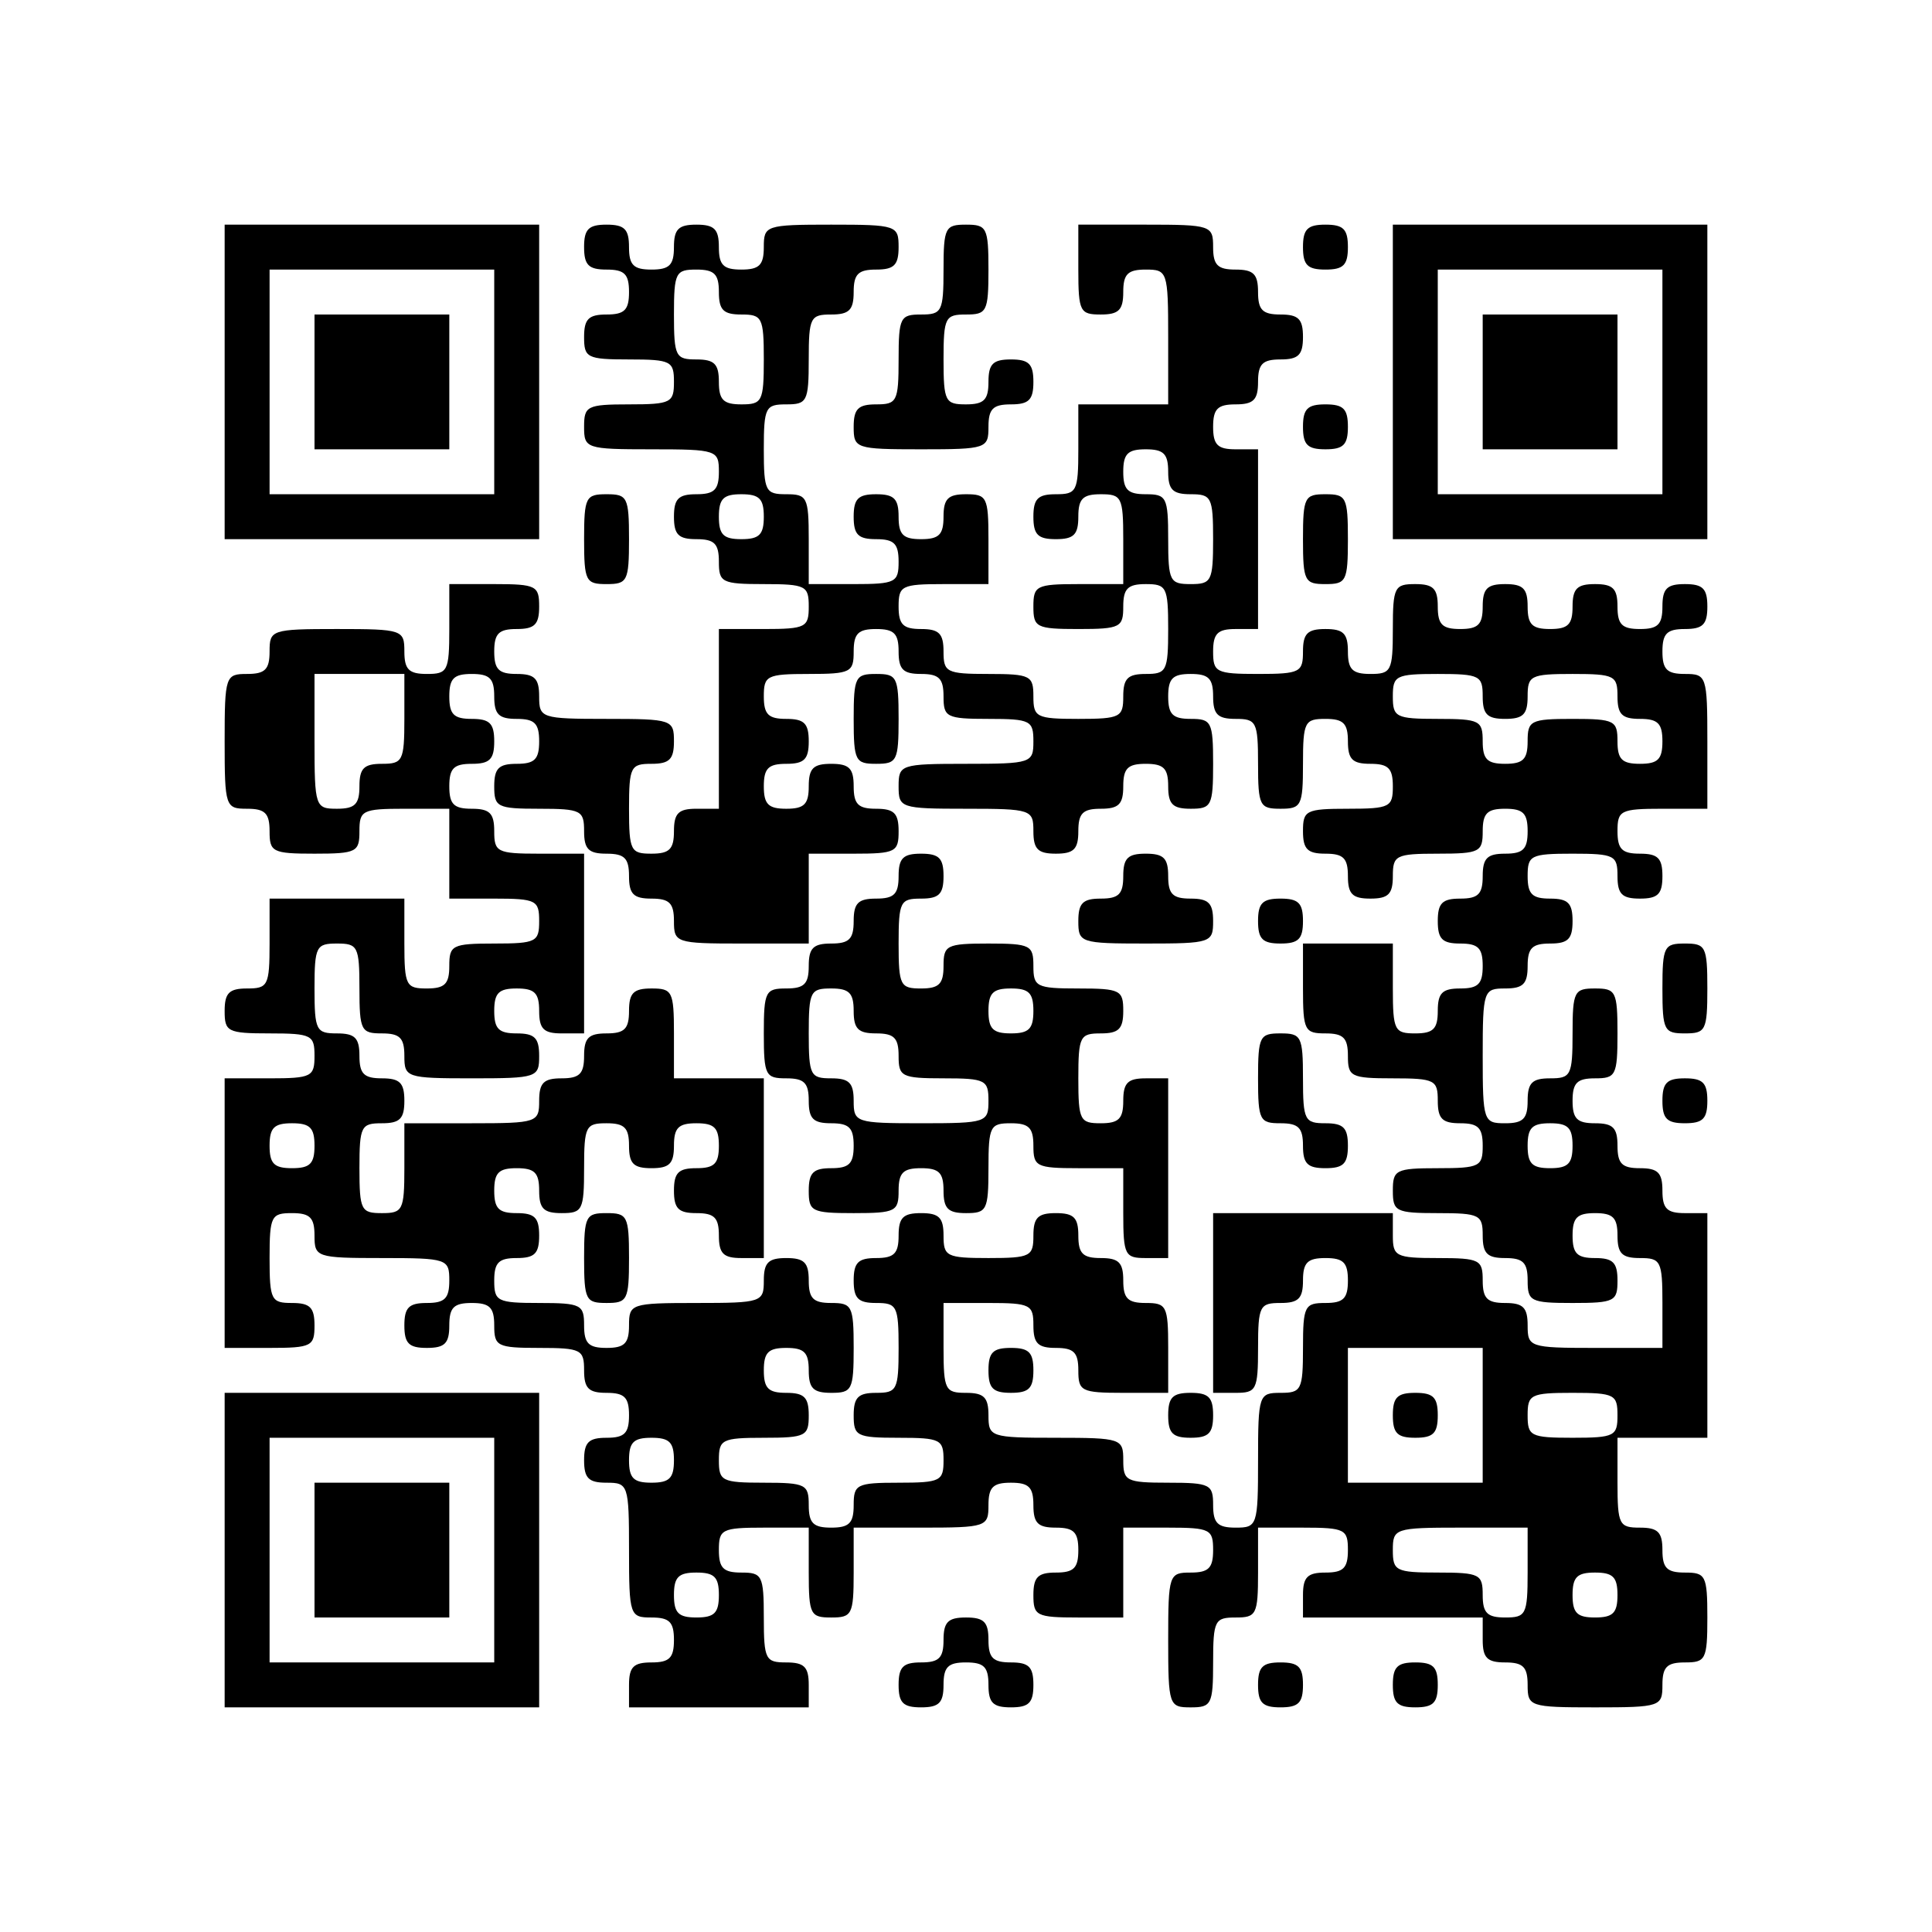 <?xml version="1.0" standalone="no"?>
<!DOCTYPE svg PUBLIC "-//W3C//DTD SVG 20010904//EN"
 "http://www.w3.org/TR/2001/REC-SVG-20010904/DTD/svg10.dtd">
<svg version="1.0" xmlns="http://www.w3.org/2000/svg"
 width="215pt" height="215pt" viewBox="0 0 215 215"
 preserveAspectRatio="xMidYMid meet">
<g transform="translate(0,215) scale(0.1,-0.1)"
fill="#000000" stroke="none">
<path d="M250 1725 l0 -175 175 0 175 0 0 175 0 175 -175 0 -175 0 0 -175z
m300 0 l0 -125 -125 0 -125 0 0 125 0 125 125 0 125 0 0 -125z"/>
<path d="M350 1725 l0 -75 75 0 75 0 0 75 0 75 -75 0 -75 0 0 -75z"/>
<path d="M650 1875 c0 -20 5 -25 25 -25 20 0 25 -5 25 -25 0 -20 -5 -25 -25
-25 -20 0 -25 -5 -25 -25 0 -23 3 -25 50 -25 47 0 50 -2 50 -25 0 -23 -3 -25
-50 -25 -47 0 -50 -2 -50 -25 0 -24 2 -25 75 -25 73 0 75 -1 75 -25 0 -20 -5
-25 -25 -25 -20 0 -25 -5 -25 -25 0 -20 5 -25 25 -25 20 0 25 -5 25 -25 0 -23
3 -25 50 -25 47 0 50 -2 50 -25 0 -23 -3 -25 -50 -25 l-50 0 0 -100 0 -100
-25 0 c-20 0 -25 -5 -25 -25 0 -20 -5 -25 -25 -25 -23 0 -25 3 -25 50 0 47 2
50 25 50 20 0 25 5 25 25 0 24 -2 25 -75 25 -73 0 -75 1 -75 25 0 20 -5 25
-25 25 -20 0 -25 5 -25 25 0 20 5 25 25 25 20 0 25 5 25 25 0 23 -3 25 -50 25
l-50 0 0 -50 c0 -47 -2 -50 -25 -50 -20 0 -25 5 -25 25 0 24 -2 25 -75 25 -73
0 -75 -1 -75 -25 0 -20 -5 -25 -25 -25 -24 0 -25 -2 -25 -75 0 -73 1 -75 25
-75 20 0 25 -5 25 -25 0 -23 3 -25 50 -25 47 0 50 2 50 25 0 23 3 25 50 25
l50 0 0 -50 0 -50 50 0 c47 0 50 -2 50 -25 0 -23 -3 -25 -50 -25 -47 0 -50 -2
-50 -25 0 -20 -5 -25 -25 -25 -23 0 -25 3 -25 50 l0 50 -75 0 -75 0 0 -50 c0
-47 -2 -50 -25 -50 -20 0 -25 -5 -25 -25 0 -23 3 -25 50 -25 47 0 50 -2 50
-25 0 -23 -3 -25 -50 -25 l-50 0 0 -150 0 -150 50 0 c47 0 50 2 50 25 0 20 -5
25 -25 25 -23 0 -25 3 -25 50 0 47 2 50 25 50 20 0 25 -5 25 -25 0 -24 2 -25
75 -25 73 0 75 -1 75 -25 0 -20 -5 -25 -25 -25 -20 0 -25 -5 -25 -25 0 -20 5
-25 25 -25 20 0 25 5 25 25 0 20 5 25 25 25 20 0 25 -5 25 -25 0 -23 3 -25 50
-25 47 0 50 -2 50 -25 0 -20 5 -25 25 -25 20 0 25 -5 25 -25 0 -20 -5 -25 -25
-25 -20 0 -25 -5 -25 -25 0 -20 5 -25 25 -25 24 0 25 -2 25 -75 0 -73 1 -75
25 -75 20 0 25 -5 25 -25 0 -20 -5 -25 -25 -25 -20 0 -25 -5 -25 -25 l0 -25
100 0 100 0 0 25 c0 20 -5 25 -25 25 -23 0 -25 3 -25 50 0 47 -2 50 -25 50
-20 0 -25 5 -25 25 0 23 3 25 50 25 l50 0 0 -50 c0 -47 2 -50 25 -50 23 0 25
3 25 50 l0 50 75 0 c73 0 75 1 75 25 0 20 5 25 25 25 20 0 25 -5 25 -25 0 -20
5 -25 25 -25 20 0 25 -5 25 -25 0 -20 -5 -25 -25 -25 -20 0 -25 -5 -25 -25 0
-23 3 -25 50 -25 l50 0 0 50 0 50 50 0 c47 0 50 -2 50 -25 0 -20 -5 -25 -25
-25 -24 0 -25 -2 -25 -75 0 -73 1 -75 25 -75 23 0 25 3 25 50 0 47 2 50 25 50
23 0 25 3 25 50 l0 50 50 0 c47 0 50 -2 50 -25 0 -20 -5 -25 -25 -25 -20 0
-25 -5 -25 -25 l0 -25 100 0 100 0 0 -25 c0 -20 5 -25 25 -25 20 0 25 -5 25
-25 0 -24 2 -25 75 -25 73 0 75 1 75 25 0 20 5 25 25 25 23 0 25 3 25 50 0 47
-2 50 -25 50 -20 0 -25 5 -25 25 0 20 -5 25 -25 25 -23 0 -25 3 -25 50 l0 50
50 0 50 0 0 125 0 125 -25 0 c-20 0 -25 5 -25 25 0 20 -5 25 -25 25 -20 0 -25
5 -25 25 0 20 -5 25 -25 25 -20 0 -25 5 -25 25 0 20 5 25 25 25 23 0 25 3 25
50 0 47 -2 50 -25 50 -23 0 -25 -3 -25 -50 0 -47 -2 -50 -25 -50 -20 0 -25 -5
-25 -25 0 -20 -5 -25 -25 -25 -24 0 -25 2 -25 75 0 73 1 75 25 75 20 0 25 5
25 25 0 20 5 25 25 25 20 0 25 5 25 25 0 20 -5 25 -25 25 -20 0 -25 5 -25 25
0 23 3 25 50 25 47 0 50 -2 50 -25 0 -20 5 -25 25 -25 20 0 25 5 25 25 0 20
-5 25 -25 25 -20 0 -25 5 -25 25 0 23 3 25 50 25 l50 0 0 75 c0 73 -1 75 -25
75 -20 0 -25 5 -25 25 0 20 5 25 25 25 20 0 25 5 25 25 0 20 -5 25 -25 25 -20
0 -25 -5 -25 -25 0 -20 -5 -25 -25 -25 -20 0 -25 5 -25 25 0 20 -5 25 -25 25
-20 0 -25 -5 -25 -25 0 -20 -5 -25 -25 -25 -20 0 -25 5 -25 25 0 20 -5 25 -25
25 -20 0 -25 -5 -25 -25 0 -20 -5 -25 -25 -25 -20 0 -25 5 -25 25 0 20 -5 25
-25 25 -23 0 -25 -3 -25 -50 0 -47 -2 -50 -25 -50 -20 0 -25 5 -25 25 0 20 -5
25 -25 25 -20 0 -25 -5 -25 -25 0 -23 -3 -25 -50 -25 -47 0 -50 2 -50 25 0 20
5 25 25 25 l25 0 0 100 0 100 -25 0 c-20 0 -25 5 -25 25 0 20 5 25 25 25 20 0
25 5 25 25 0 20 5 25 25 25 20 0 25 5 25 25 0 20 -5 25 -25 25 -20 0 -25 5
-25 25 0 20 -5 25 -25 25 -20 0 -25 5 -25 25 0 24 -2 25 -75 25 l-75 0 0 -50
c0 -47 2 -50 25 -50 20 0 25 5 25 25 0 20 5 25 25 25 24 0 25 -2 25 -75 l0
-75 -50 0 -50 0 0 -50 c0 -47 -2 -50 -25 -50 -20 0 -25 -5 -25 -25 0 -20 5
-25 25 -25 20 0 25 5 25 25 0 20 5 25 25 25 23 0 25 -3 25 -50 l0 -50 -50 0
c-47 0 -50 -2 -50 -25 0 -23 3 -25 50 -25 47 0 50 2 50 25 0 20 5 25 25 25 23
0 25 -3 25 -50 0 -47 -2 -50 -25 -50 -20 0 -25 -5 -25 -25 0 -23 -3 -25 -50
-25 -47 0 -50 2 -50 25 0 23 -3 25 -50 25 -47 0 -50 2 -50 25 0 20 -5 25 -25
25 -20 0 -25 5 -25 25 0 23 3 25 50 25 l50 0 0 50 c0 47 -2 50 -25 50 -20 0
-25 -5 -25 -25 0 -20 -5 -25 -25 -25 -20 0 -25 5 -25 25 0 20 -5 25 -25 25
-20 0 -25 -5 -25 -25 0 -20 5 -25 25 -25 20 0 25 -5 25 -25 0 -23 -3 -25 -50
-25 l-50 0 0 50 c0 47 -2 50 -25 50 -23 0 -25 3 -25 50 0 47 2 50 25 50 23 0
25 3 25 50 0 47 2 50 25 50 20 0 25 5 25 25 0 20 5 25 25 25 20 0 25 5 25 25
0 24 -2 25 -75 25 -73 0 -75 -1 -75 -25 0 -20 -5 -25 -25 -25 -20 0 -25 5 -25
25 0 20 -5 25 -25 25 -20 0 -25 -5 -25 -25 0 -20 -5 -25 -25 -25 -20 0 -25 5
-25 25 0 20 -5 25 -25 25 -20 0 -25 -5 -25 -25z m150 -50 c0 -20 5 -25 25 -25
23 0 25 -3 25 -50 0 -47 -2 -50 -25 -50 -20 0 -25 5 -25 25 0 20 -5 25 -25 25
-23 0 -25 3 -25 50 0 47 2 50 25 50 20 0 25 -5 25 -25z m500 -200 c0 -20 5
-25 25 -25 23 0 25 -3 25 -50 0 -47 -2 -50 -25 -50 -23 0 -25 3 -25 50 0 47
-2 50 -25 50 -20 0 -25 5 -25 25 0 20 5 25 25 25 20 0 25 -5 25 -25z m-450
-50 c0 -20 -5 -25 -25 -25 -20 0 -25 5 -25 25 0 20 5 25 25 25 20 0 25 -5 25
-25z m150 -150 c0 -20 5 -25 25 -25 20 0 25 -5 25 -25 0 -23 3 -25 50 -25 47
0 50 -2 50 -25 0 -24 -2 -25 -75 -25 -73 0 -75 -1 -75 -25 0 -24 2 -25 75 -25
73 0 75 -1 75 -25 0 -20 5 -25 25 -25 20 0 25 5 25 25 0 20 5 25 25 25 20 0
25 5 25 25 0 20 5 25 25 25 20 0 25 -5 25 -25 0 -20 5 -25 25 -25 23 0 25 3
25 50 0 47 -2 50 -25 50 -20 0 -25 5 -25 25 0 20 5 25 25 25 20 0 25 -5 25
-25 0 -20 5 -25 25 -25 23 0 25 -3 25 -50 0 -47 2 -50 25 -50 23 0 25 3 25 50
0 47 2 50 25 50 20 0 25 -5 25 -25 0 -20 5 -25 25 -25 20 0 25 -5 25 -25 0
-23 -3 -25 -50 -25 -47 0 -50 -2 -50 -25 0 -20 5 -25 25 -25 20 0 25 -5 25
-25 0 -20 5 -25 25 -25 20 0 25 5 25 25 0 23 3 25 50 25 47 0 50 2 50 25 0 20
5 25 25 25 20 0 25 -5 25 -25 0 -20 -5 -25 -25 -25 -20 0 -25 -5 -25 -25 0
-20 -5 -25 -25 -25 -20 0 -25 -5 -25 -25 0 -20 5 -25 25 -25 20 0 25 -5 25
-25 0 -20 -5 -25 -25 -25 -20 0 -25 -5 -25 -25 0 -20 -5 -25 -25 -25 -23 0
-25 3 -25 50 l0 50 -50 0 -50 0 0 -50 c0 -47 2 -50 25 -50 20 0 25 -5 25 -25
0 -23 3 -25 50 -25 47 0 50 -2 50 -25 0 -20 5 -25 25 -25 20 0 25 -5 25 -25 0
-23 -3 -25 -50 -25 -47 0 -50 -2 -50 -25 0 -23 3 -25 50 -25 47 0 50 -2 50
-25 0 -20 5 -25 25 -25 20 0 25 -5 25 -25 0 -23 3 -25 50 -25 47 0 50 2 50 25
0 20 -5 25 -25 25 -20 0 -25 5 -25 25 0 20 5 25 25 25 20 0 25 -5 25 -25 0
-20 5 -25 25 -25 23 0 25 -3 25 -50 l0 -50 -75 0 c-73 0 -75 1 -75 25 0 20 -5
25 -25 25 -20 0 -25 5 -25 25 0 23 -3 25 -50 25 -47 0 -50 2 -50 25 l0 25
-100 0 -100 0 0 -100 0 -100 25 0 c23 0 25 3 25 50 0 47 2 50 25 50 20 0 25 5
25 25 0 20 5 25 25 25 20 0 25 -5 25 -25 0 -20 -5 -25 -25 -25 -23 0 -25 -3
-25 -50 0 -47 -2 -50 -25 -50 -24 0 -25 -2 -25 -75 0 -73 -1 -75 -25 -75 -20
0 -25 5 -25 25 0 23 -3 25 -50 25 -47 0 -50 2 -50 25 0 24 -2 25 -75 25 -73 0
-75 1 -75 25 0 20 -5 25 -25 25 -23 0 -25 3 -25 50 l0 50 50 0 c47 0 50 -2 50
-25 0 -20 5 -25 25 -25 20 0 25 -5 25 -25 0 -23 3 -25 50 -25 l50 0 0 50 c0
47 -2 50 -25 50 -20 0 -25 5 -25 25 0 20 -5 25 -25 25 -20 0 -25 5 -25 25 0
20 -5 25 -25 25 -20 0 -25 -5 -25 -25 0 -23 -3 -25 -50 -25 -47 0 -50 2 -50
25 0 20 -5 25 -25 25 -20 0 -25 -5 -25 -25 0 -20 -5 -25 -25 -25 -20 0 -25 -5
-25 -25 0 -20 5 -25 25 -25 23 0 25 -3 25 -50 0 -47 -2 -50 -25 -50 -20 0 -25
-5 -25 -25 0 -23 3 -25 50 -25 47 0 50 -2 50 -25 0 -23 -3 -25 -50 -25 -47 0
-50 -2 -50 -25 0 -20 -5 -25 -25 -25 -20 0 -25 5 -25 25 0 23 -3 25 -50 25
-47 0 -50 2 -50 25 0 23 3 25 50 25 47 0 50 2 50 25 0 20 -5 25 -25 25 -20 0
-25 5 -25 25 0 20 5 25 25 25 20 0 25 -5 25 -25 0 -20 5 -25 25 -25 23 0 25 3
25 50 0 47 -2 50 -25 50 -20 0 -25 5 -25 25 0 20 -5 25 -25 25 -20 0 -25 -5
-25 -25 0 -24 -2 -25 -75 -25 -73 0 -75 -1 -75 -25 0 -20 -5 -25 -25 -25 -20
0 -25 5 -25 25 0 23 -3 25 -50 25 -47 0 -50 2 -50 25 0 20 5 25 25 25 20 0 25
5 25 25 0 20 -5 25 -25 25 -20 0 -25 5 -25 25 0 20 5 25 25 25 20 0 25 -5 25
-25 0 -20 5 -25 25 -25 23 0 25 3 25 50 0 47 2 50 25 50 20 0 25 -5 25 -25 0
-20 5 -25 25 -25 20 0 25 5 25 25 0 20 5 25 25 25 20 0 25 -5 25 -25 0 -20 -5
-25 -25 -25 -20 0 -25 -5 -25 -25 0 -20 5 -25 25 -25 20 0 25 -5 25 -25 0 -20
5 -25 25 -25 l25 0 0 100 0 100 -50 0 -50 0 0 50 c0 47 -2 50 -25 50 -20 0
-25 -5 -25 -25 0 -20 -5 -25 -25 -25 -20 0 -25 -5 -25 -25 0 -20 -5 -25 -25
-25 -20 0 -25 -5 -25 -25 0 -24 -2 -25 -75 -25 l-75 0 0 -50 c0 -47 -2 -50
-25 -50 -23 0 -25 3 -25 50 0 47 2 50 25 50 20 0 25 5 25 25 0 20 -5 25 -25
25 -20 0 -25 5 -25 25 0 20 -5 25 -25 25 -23 0 -25 3 -25 50 0 47 2 50 25 50
23 0 25 -3 25 -50 0 -47 2 -50 25 -50 20 0 25 -5 25 -25 0 -24 2 -25 75 -25
73 0 75 1 75 25 0 20 -5 25 -25 25 -20 0 -25 5 -25 25 0 20 5 25 25 25 20 0
25 -5 25 -25 0 -20 5 -25 25 -25 l25 0 0 100 0 100 -50 0 c-47 0 -50 2 -50 25
0 20 -5 25 -25 25 -20 0 -25 5 -25 25 0 20 5 25 25 25 20 0 25 5 25 25 0 20
-5 25 -25 25 -20 0 -25 5 -25 25 0 20 5 25 25 25 20 0 25 -5 25 -25 0 -20 5
-25 25 -25 20 0 25 -5 25 -25 0 -20 -5 -25 -25 -25 -20 0 -25 -5 -25 -25 0
-23 3 -25 50 -25 47 0 50 -2 50 -25 0 -20 5 -25 25 -25 20 0 25 -5 25 -25 0
-20 5 -25 25 -25 20 0 25 -5 25 -25 0 -24 2 -25 75 -25 l75 0 0 50 0 50 50 0
c47 0 50 2 50 25 0 20 -5 25 -25 25 -20 0 -25 5 -25 25 0 20 -5 25 -25 25 -20
0 -25 -5 -25 -25 0 -20 -5 -25 -25 -25 -20 0 -25 5 -25 25 0 20 5 25 25 25 20
0 25 5 25 25 0 20 -5 25 -25 25 -20 0 -25 5 -25 25 0 23 3 25 50 25 47 0 50 2
50 25 0 20 5 25 25 25 20 0 25 -5 25 -25z m-550 -75 c0 -47 -2 -50 -25 -50
-20 0 -25 -5 -25 -25 0 -20 -5 -25 -25 -25 -24 0 -25 2 -25 75 l0 75 50 0 50
0 0 -50z m1200 25 c0 -20 5 -25 25 -25 20 0 25 5 25 25 0 23 3 25 50 25 47 0
50 -2 50 -25 0 -20 5 -25 25 -25 20 0 25 -5 25 -25 0 -20 -5 -25 -25 -25 -20
0 -25 5 -25 25 0 23 -3 25 -50 25 -47 0 -50 -2 -50 -25 0 -20 -5 -25 -25 -25
-20 0 -25 5 -25 25 0 23 -3 25 -50 25 -47 0 -50 2 -50 25 0 23 3 25 50 25 47
0 50 -2 50 -25z m-1300 -500 c0 -20 -5 -25 -25 -25 -20 0 -25 5 -25 25 0 20 5
25 25 25 20 0 25 -5 25 -25z m1400 0 c0 -20 -5 -25 -25 -25 -20 0 -25 5 -25
25 0 20 5 25 25 25 20 0 25 -5 25 -25z m-100 -300 l0 -75 -75 0 -75 0 0 75 0
75 75 0 75 0 0 -75z m150 0 c0 -23 -3 -25 -50 -25 -47 0 -50 2 -50 25 0 23 3
25 50 25 47 0 50 -2 50 -25z m-1050 -50 c0 -20 -5 -25 -25 -25 -20 0 -25 5
-25 25 0 20 5 25 25 25 20 0 25 -5 25 -25z m950 -125 c0 -47 -2 -50 -25 -50
-20 0 -25 5 -25 25 0 23 -3 25 -50 25 -47 0 -50 2 -50 25 0 24 2 25 75 25 l75
0 0 -50z m-900 -25 c0 -20 -5 -25 -25 -25 -20 0 -25 5 -25 25 0 20 5 25 25 25
20 0 25 -5 25 -25z m1000 0 c0 -20 -5 -25 -25 -25 -20 0 -25 5 -25 25 0 20 5
25 25 25 20 0 25 -5 25 -25z"/>
<path d="M950 1350 c0 -47 2 -50 25 -50 23 0 25 3 25 50 0 47 -2 50 -25 50
-23 0 -25 -3 -25 -50z"/>
<path d="M1000 1175 c0 -20 -5 -25 -25 -25 -20 0 -25 -5 -25 -25 0 -20 -5 -25
-25 -25 -20 0 -25 -5 -25 -25 0 -20 -5 -25 -25 -25 -23 0 -25 -3 -25 -50 0
-47 2 -50 25 -50 20 0 25 -5 25 -25 0 -20 5 -25 25 -25 20 0 25 -5 25 -25 0
-20 -5 -25 -25 -25 -20 0 -25 -5 -25 -25 0 -23 3 -25 50 -25 47 0 50 2 50 25
0 20 5 25 25 25 20 0 25 -5 25 -25 0 -20 5 -25 25 -25 23 0 25 3 25 50 0 47 2
50 25 50 20 0 25 -5 25 -25 0 -23 3 -25 50 -25 l50 0 0 -50 c0 -47 2 -50 25
-50 l25 0 0 100 0 100 -25 0 c-20 0 -25 -5 -25 -25 0 -20 -5 -25 -25 -25 -23
0 -25 3 -25 50 0 47 2 50 25 50 20 0 25 5 25 25 0 23 -3 25 -50 25 -47 0 -50
2 -50 25 0 23 -3 25 -50 25 -47 0 -50 -2 -50 -25 0 -20 -5 -25 -25 -25 -23 0
-25 3 -25 50 0 47 2 50 25 50 20 0 25 5 25 25 0 20 -5 25 -25 25 -20 0 -25 -5
-25 -25z m-50 -150 c0 -20 5 -25 25 -25 20 0 25 -5 25 -25 0 -23 3 -25 50 -25
47 0 50 -2 50 -25 0 -24 -2 -25 -75 -25 -73 0 -75 1 -75 25 0 20 -5 25 -25 25
-23 0 -25 3 -25 50 0 47 2 50 25 50 20 0 25 -5 25 -25z m200 0 c0 -20 -5 -25
-25 -25 -20 0 -25 5 -25 25 0 20 5 25 25 25 20 0 25 -5 25 -25z"/>
<path d="M1250 1175 c0 -20 -5 -25 -25 -25 -20 0 -25 -5 -25 -25 0 -24 2 -25
75 -25 73 0 75 1 75 25 0 20 -5 25 -25 25 -20 0 -25 5 -25 25 0 20 -5 25 -25
25 -20 0 -25 -5 -25 -25z"/>
<path d="M1400 1125 c0 -20 5 -25 25 -25 20 0 25 5 25 25 0 20 -5 25 -25 25
-20 0 -25 -5 -25 -25z"/>
<path d="M1400 950 c0 -47 2 -50 25 -50 20 0 25 -5 25 -25 0 -20 5 -25 25 -25
20 0 25 5 25 25 0 20 -5 25 -25 25 -23 0 -25 3 -25 50 0 47 -2 50 -25 50 -23
0 -25 -3 -25 -50z"/>
<path d="M650 750 c0 -47 2 -50 25 -50 23 0 25 3 25 50 0 47 -2 50 -25 50 -23
0 -25 -3 -25 -50z"/>
<path d="M1100 625 c0 -20 5 -25 25 -25 20 0 25 5 25 25 0 20 -5 25 -25 25
-20 0 -25 -5 -25 -25z"/>
<path d="M1300 575 c0 -20 5 -25 25 -25 20 0 25 5 25 25 0 20 -5 25 -25 25
-20 0 -25 -5 -25 -25z"/>
<path d="M1550 575 c0 -20 5 -25 25 -25 20 0 25 5 25 25 0 20 -5 25 -25 25
-20 0 -25 -5 -25 -25z"/>
<path d="M1050 1850 c0 -47 -2 -50 -25 -50 -23 0 -25 -3 -25 -50 0 -47 -2 -50
-25 -50 -20 0 -25 -5 -25 -25 0 -24 2 -25 75 -25 73 0 75 1 75 25 0 20 5 25
25 25 20 0 25 5 25 25 0 20 -5 25 -25 25 -20 0 -25 -5 -25 -25 0 -20 -5 -25
-25 -25 -23 0 -25 3 -25 50 0 47 2 50 25 50 23 0 25 3 25 50 0 47 -2 50 -25
50 -23 0 -25 -3 -25 -50z"/>
<path d="M1450 1875 c0 -20 5 -25 25 -25 20 0 25 5 25 25 0 20 -5 25 -25 25
-20 0 -25 -5 -25 -25z"/>
<path d="M1550 1725 l0 -175 175 0 175 0 0 175 0 175 -175 0 -175 0 0 -175z
m300 0 l0 -125 -125 0 -125 0 0 125 0 125 125 0 125 0 0 -125z"/>
<path d="M1650 1725 l0 -75 75 0 75 0 0 75 0 75 -75 0 -75 0 0 -75z"/>
<path d="M1450 1675 c0 -20 5 -25 25 -25 20 0 25 5 25 25 0 20 -5 25 -25 25
-20 0 -25 -5 -25 -25z"/>
<path d="M650 1550 c0 -47 2 -50 25 -50 23 0 25 3 25 50 0 47 -2 50 -25 50
-23 0 -25 -3 -25 -50z"/>
<path d="M1450 1550 c0 -47 2 -50 25 -50 23 0 25 3 25 50 0 47 -2 50 -25 50
-23 0 -25 -3 -25 -50z"/>
<path d="M1850 1050 c0 -47 2 -50 25 -50 23 0 25 3 25 50 0 47 -2 50 -25 50
-23 0 -25 -3 -25 -50z"/>
<path d="M1850 925 c0 -20 5 -25 25 -25 20 0 25 5 25 25 0 20 -5 25 -25 25
-20 0 -25 -5 -25 -25z"/>
<path d="M250 425 l0 -175 175 0 175 0 0 175 0 175 -175 0 -175 0 0 -175z
m300 0 l0 -125 -125 0 -125 0 0 125 0 125 125 0 125 0 0 -125z"/>
<path d="M350 425 l0 -75 75 0 75 0 0 75 0 75 -75 0 -75 0 0 -75z"/>
<path d="M1050 325 c0 -20 -5 -25 -25 -25 -20 0 -25 -5 -25 -25 0 -20 5 -25
25 -25 20 0 25 5 25 25 0 20 5 25 25 25 20 0 25 -5 25 -25 0 -20 5 -25 25 -25
20 0 25 5 25 25 0 20 -5 25 -25 25 -20 0 -25 5 -25 25 0 20 -5 25 -25 25 -20
0 -25 -5 -25 -25z"/>
<path d="M1400 275 c0 -20 5 -25 25 -25 20 0 25 5 25 25 0 20 -5 25 -25 25
-20 0 -25 -5 -25 -25z"/>
<path d="M1550 275 c0 -20 5 -25 25 -25 20 0 25 5 25 25 0 20 -5 25 -25 25
-20 0 -25 -5 -25 -25z"/>
</g>
</svg>

